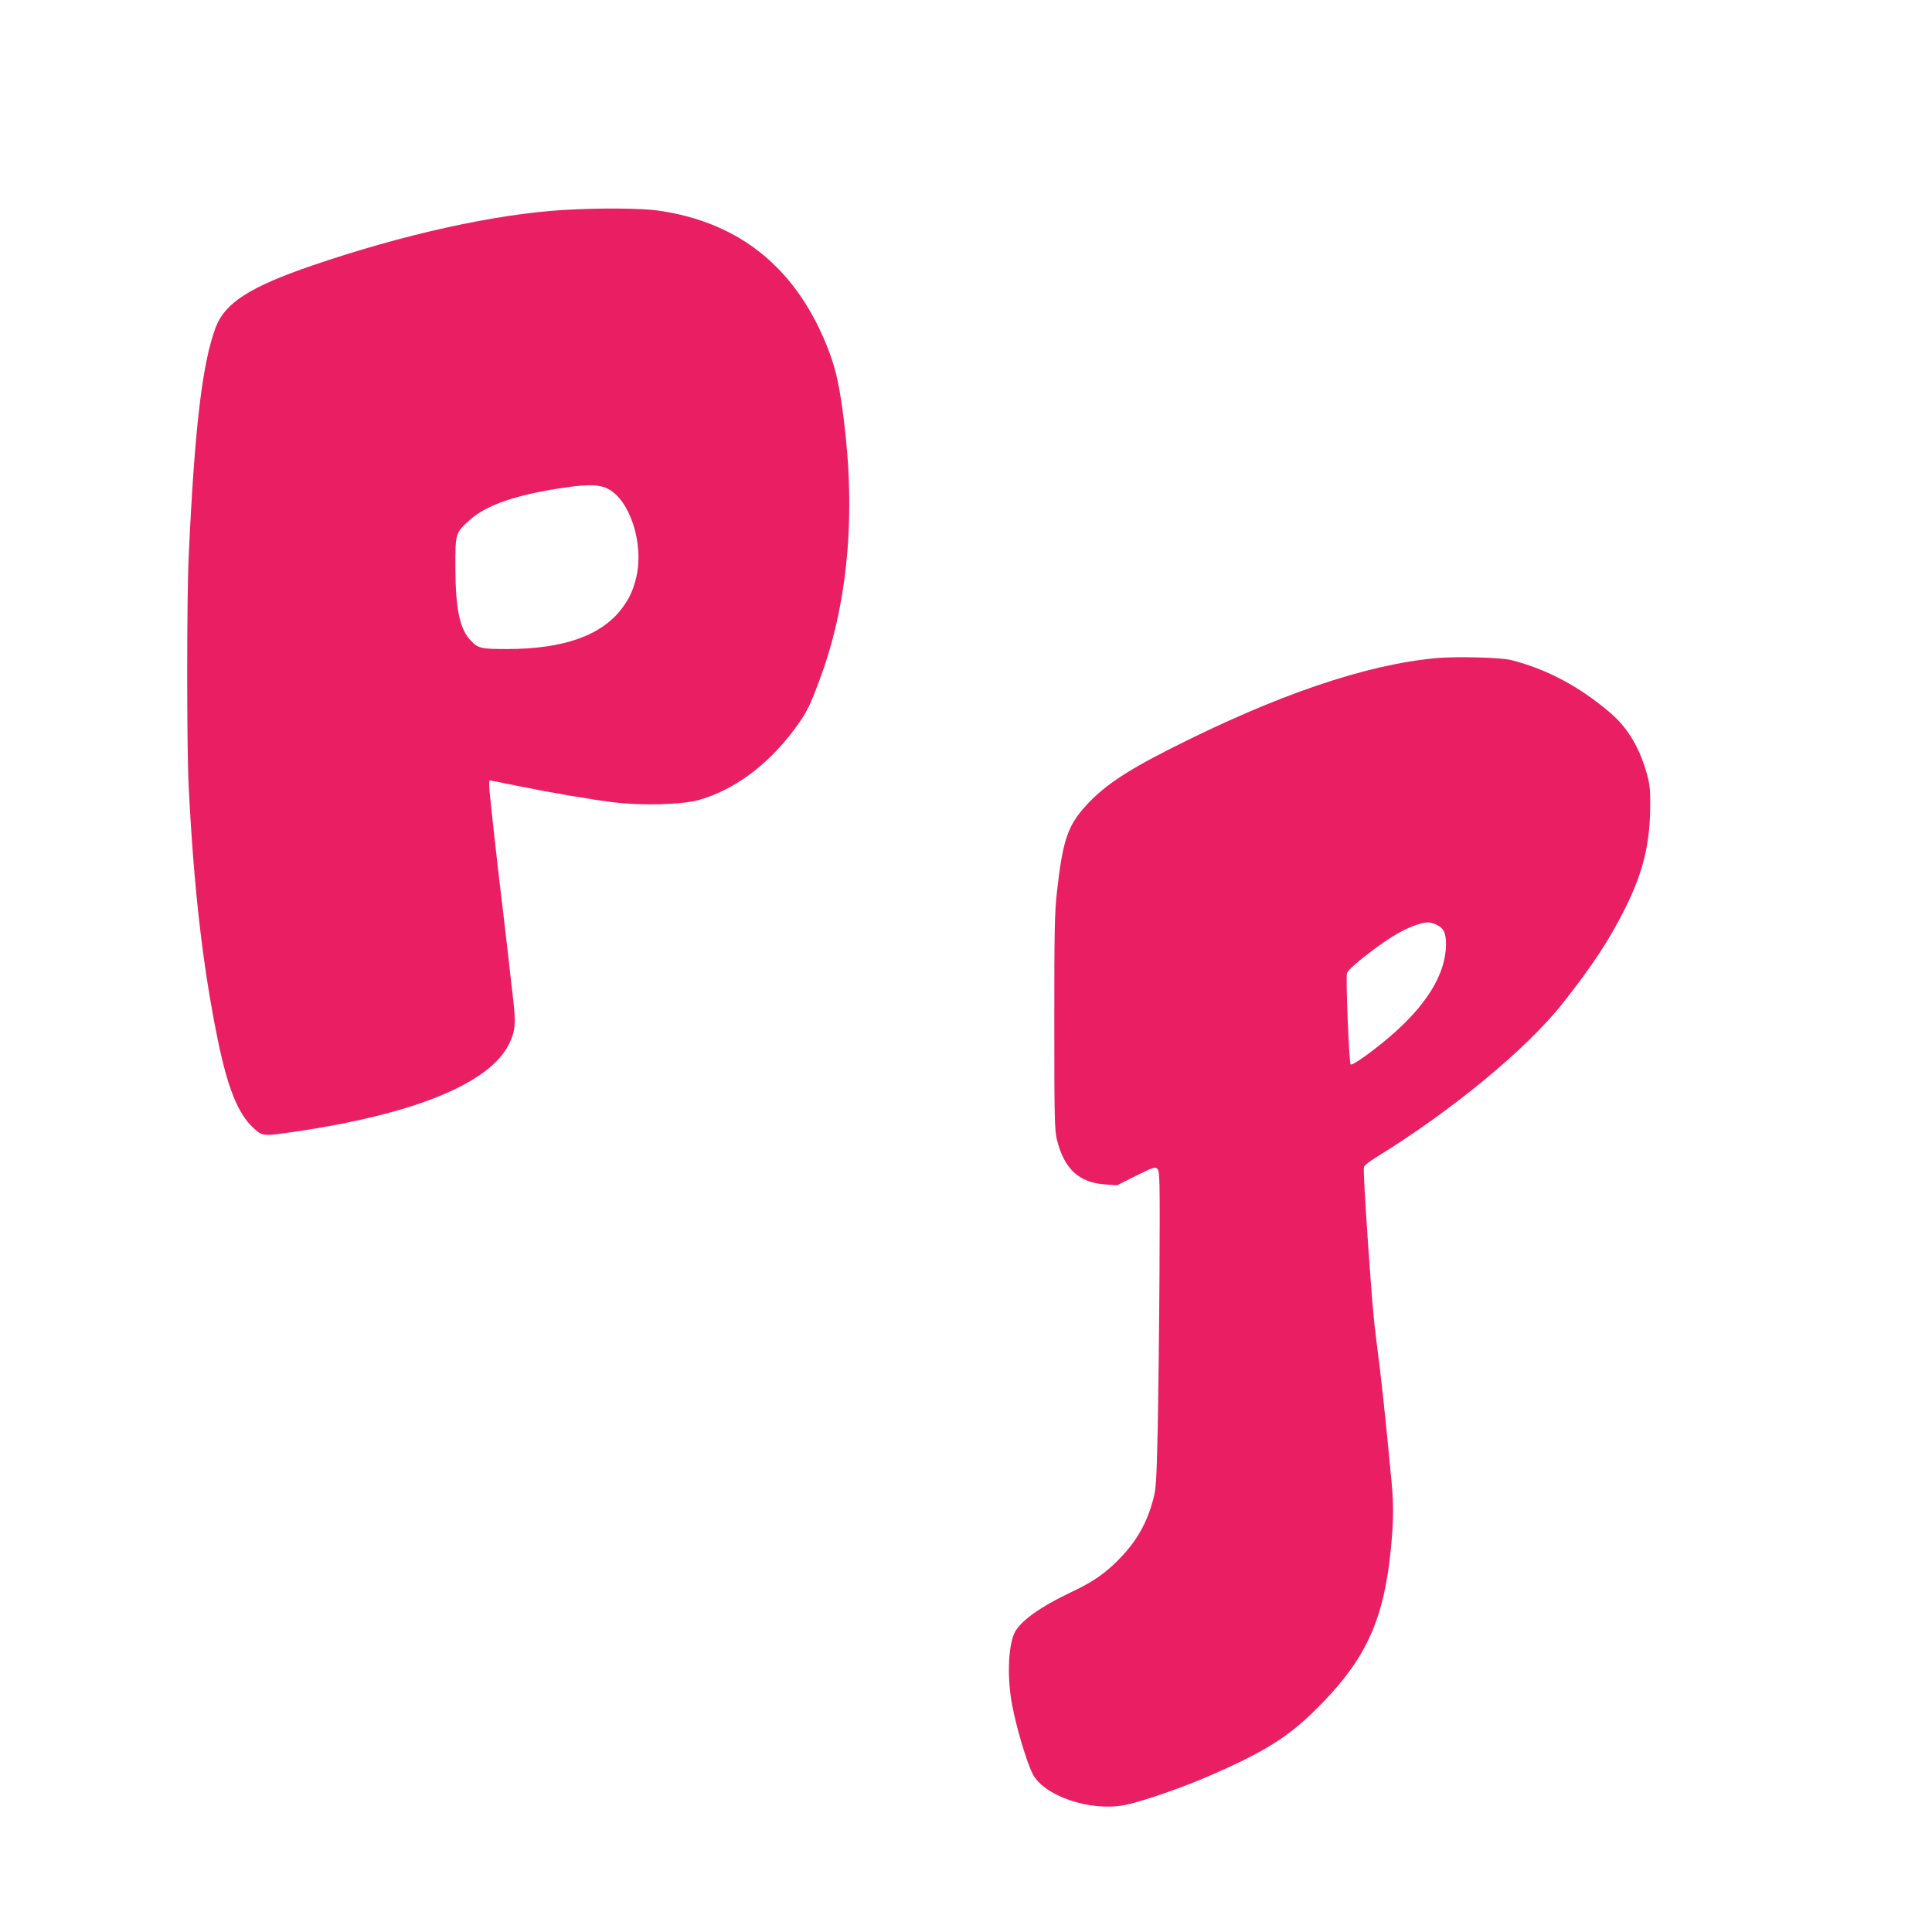 <?xml version="1.0" standalone="no"?>
<!DOCTYPE svg PUBLIC "-//W3C//DTD SVG 20010904//EN"
 "http://www.w3.org/TR/2001/REC-SVG-20010904/DTD/svg10.dtd">
<svg version="1.0" xmlns="http://www.w3.org/2000/svg"
 width="1280pt" height="1280pt" viewBox="0 0 1280 1280"
 preserveAspectRatio="xMidYMid meet">
<g transform="translate(0,1280) scale(0.1,-0.1)"
fill="#e91e63" stroke="none">
<path d="M3735 11409 c-455 -27 -1068 -163 -1669 -369 -411 -141 -576 -247
-637 -409 -89 -237 -140 -667 -179 -1521 -13 -279 -13 -1266 0 -1519 34 -678
93 -1188 191 -1671 66 -324 134 -495 234 -589 64 -60 64 -60 270 -30 798 116
1300 321 1428 583 41 84 46 134 26 302 -9 82 -27 232 -38 334 -12 102 -26 221
-31 265 -21 165 -80 695 -86 769 -4 42 -4 76 0 76 4 0 83 -16 176 -35 230 -47
488 -91 650 -111 184 -22 443 -15 553 14 234 64 459 228 637 466 81 109 102
149 169 329 188 502 243 1092 160 1737 -27 212 -50 317 -94 435 -205 547 -585
862 -1135 940 -115 16 -389 18 -625 4z m292 -1847 c147 -75 240 -364 189 -584
-20 -86 -46 -143 -95 -208 -136 -181 -388 -270 -762 -270 -173 0 -191 4 -241
57 -72 75 -100 210 -101 478 -1 231 0 234 95 320 113 101 312 169 638 216 147
21 222 19 277 -9z"/>
<path d="M9518 8440 c-467 -42 -1056 -242 -1765 -601 -310 -157 -458 -259
-579 -400 -103 -121 -135 -223 -171 -544 -16 -139 -18 -252 -18 -870 0 -637 2
-717 18 -778 48 -192 147 -283 319 -294 l78 -6 126 63 c117 58 127 61 142 46
16 -15 17 -74 14 -689 -2 -370 -8 -841 -12 -1047 -8 -335 -11 -384 -30 -455
-42 -156 -107 -271 -219 -388 -93 -97 -179 -157 -313 -220 -224 -106 -358
-203 -391 -285 -39 -99 -44 -297 -11 -469 28 -149 96 -377 135 -454 73 -146
376 -251 605 -209 99 18 365 108 539 183 406 174 564 275 777 496 294 303 408
562 453 1021 17 174 19 289 5 436 -43 455 -69 698 -101 942 -20 157 -27 240
-54 622 -25 370 -33 512 -28 529 2 10 37 37 76 61 503 309 1004 722 1242 1025
196 248 309 421 411 625 119 239 164 421 167 670 1 111 -2 149 -20 216 -49
178 -127 310 -243 410 -206 176 -418 289 -658 351 -69 17 -356 25 -494 13z m2
-1768 c45 -22 60 -53 60 -127 0 -197 -128 -406 -380 -620 -119 -101 -242 -187
-252 -177 -10 10 -33 573 -24 605 6 27 173 160 298 240 89 56 186 95 238 96
14 1 41 -7 60 -17z"/>
</g>
</svg>

